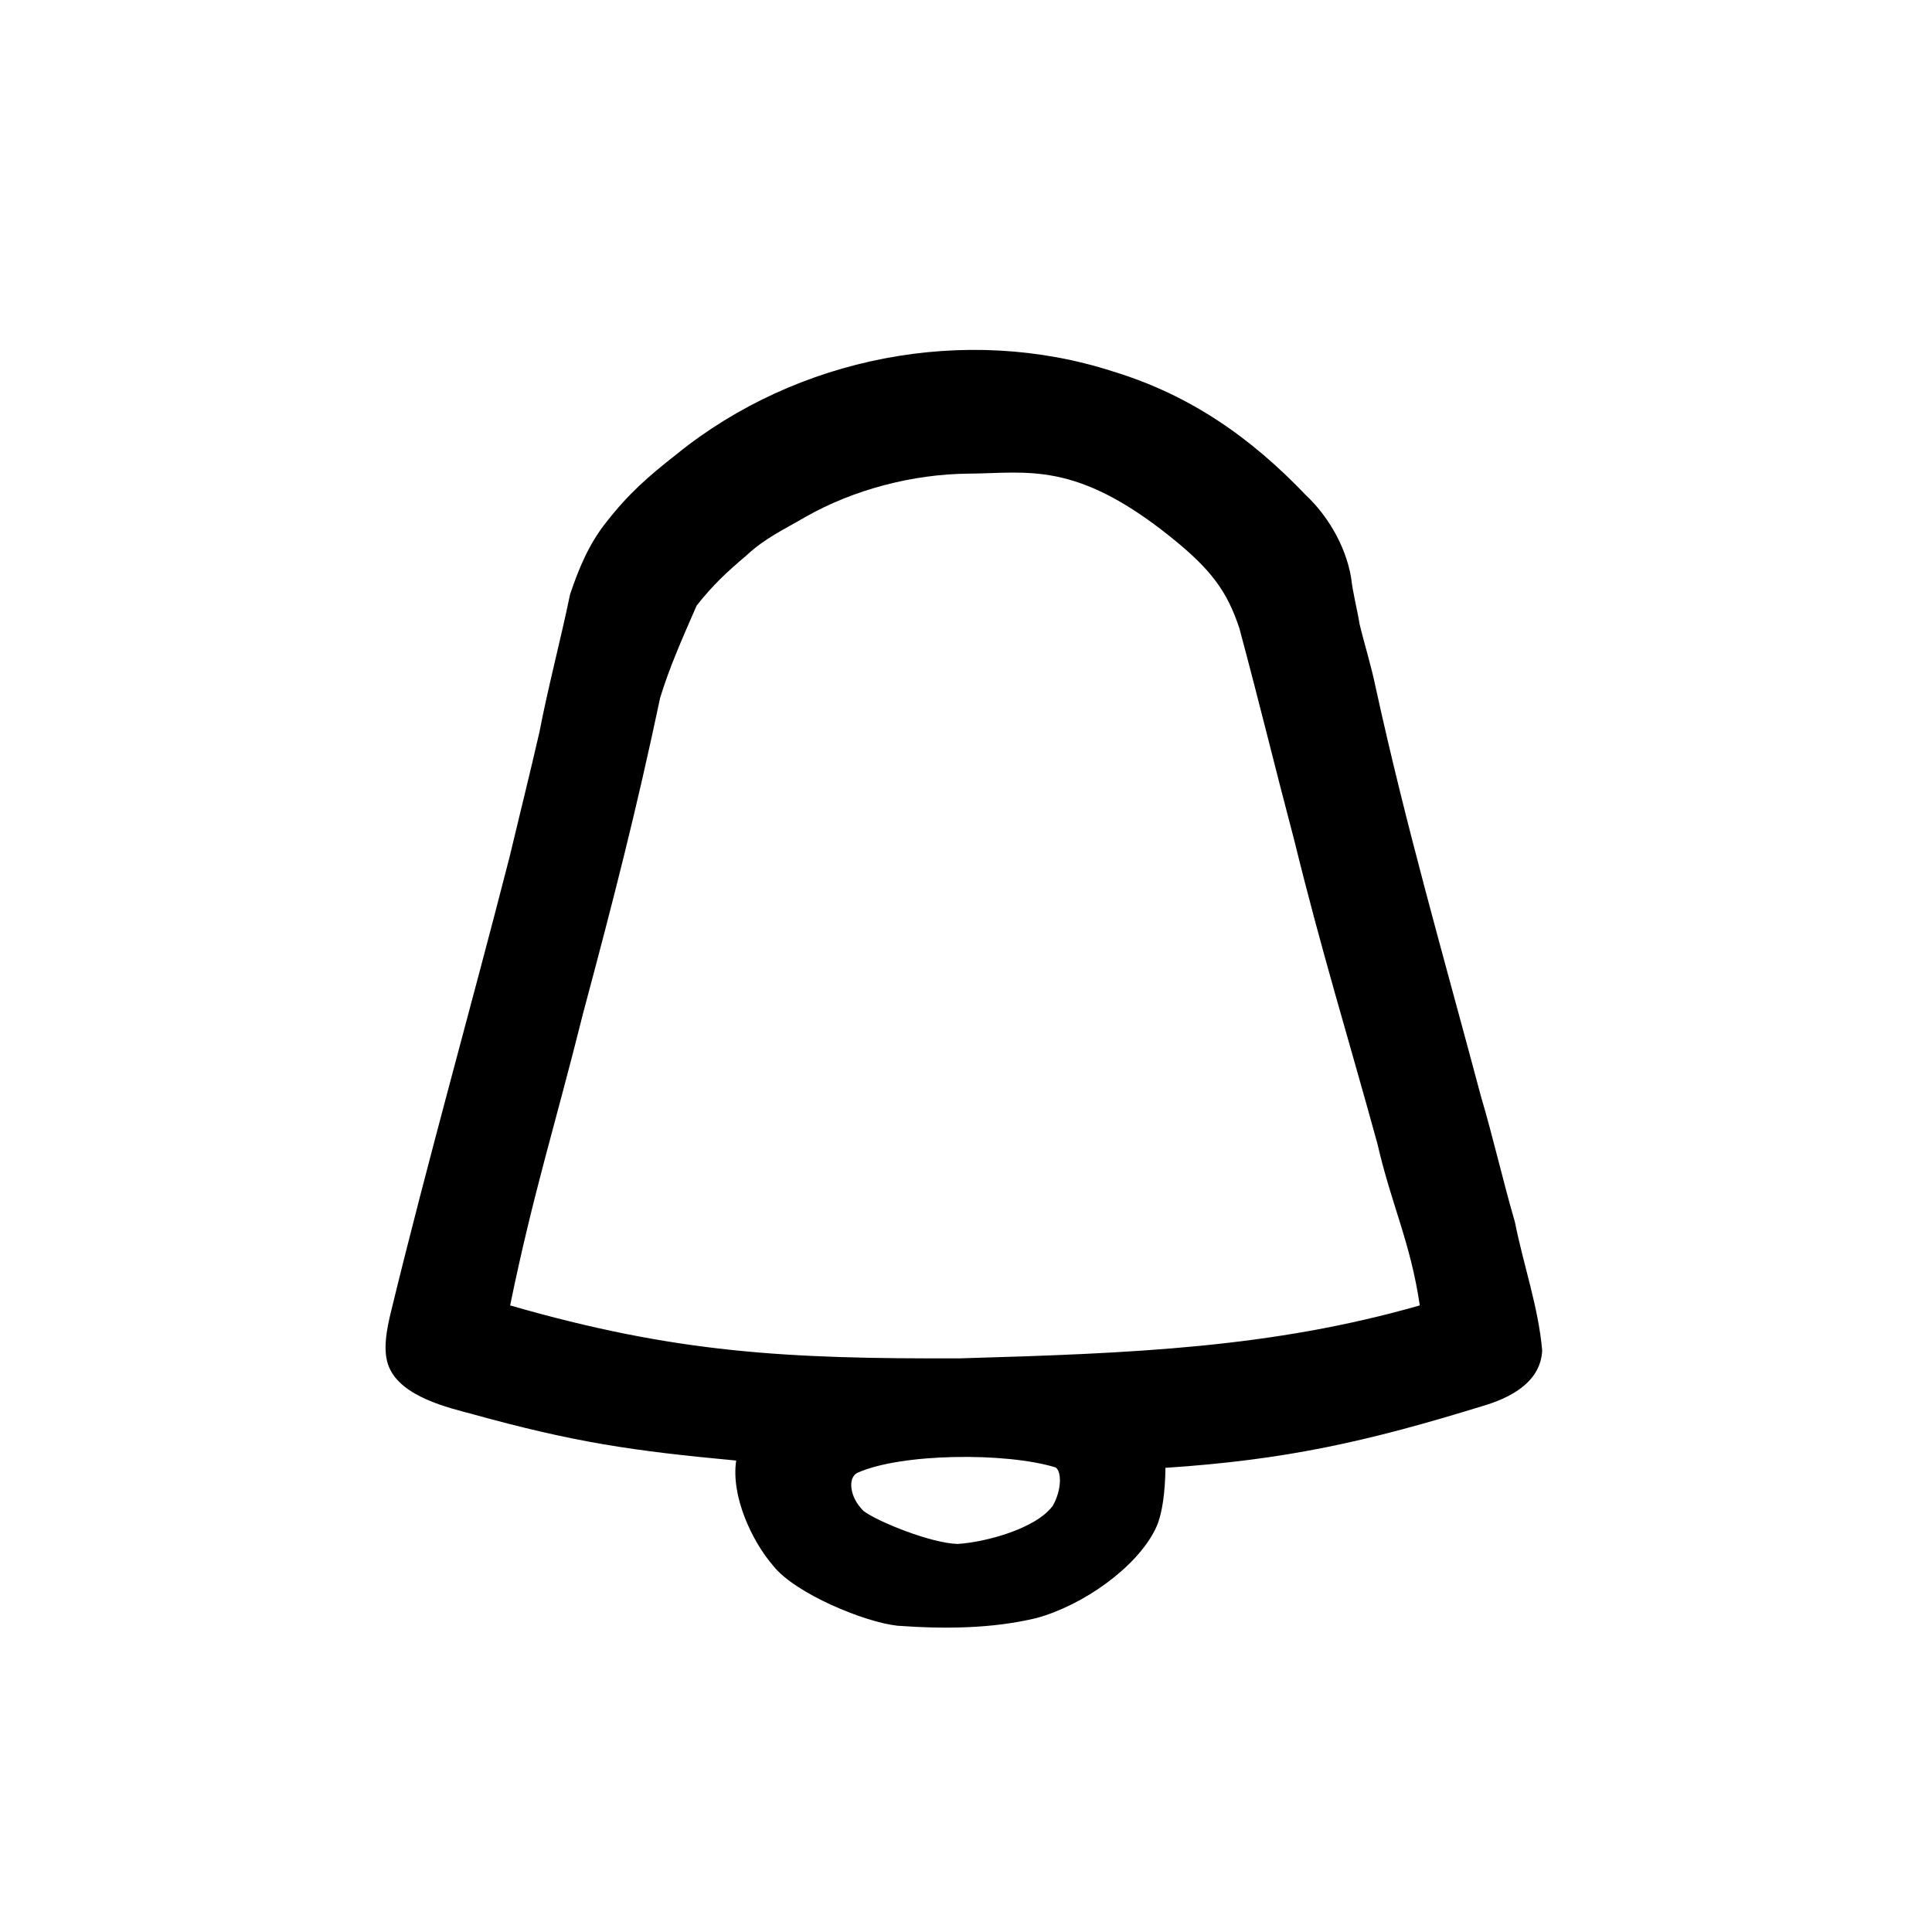 <svg version="1.1" id="notification" xmlns="http://www.w3.org/2000/svg" xmlns:xlink="http://www.w3.org/1999/xlink" x="0px" y="0px" viewBox="0 0 720 720" style="fill-rule:evenodd;stroke:none" xml:space="preserve">
  <g>
    <path
       d="m 274.357,544.307 c -1.992,13.14 5.711,29.962 14.008,39.464 8.081,10.037 33.62,20.755 46.11,22.091 17.081,1.237 34.955,1.171 51.712,-2.838 17.606,-4.802 37.231,-18.861 44.257,-32.908 3.786,-7.143 3.87,-21.182 3.869,-23.097 44.86,-2.949 75.173,-9.756 118.387,-23.084 9.19,-2.722 21.431,-8.273 22.029,-20.657 -1.424,-16.236 -7.013,-31.926 -10.165,-47.858 -4.524,-15.548 -8.069,-31.345 -12.664,-46.867 -14.114,-52.974 -27.668,-99.491 -39.378,-153.048 -1.368,-6.789 -4.272,-16.287 -5.863,-23.013 -0.951,-5.836 -2.486,-11.43 -3.155,-17.314 -2.132,-12.298 -9.154,-23.433 -16.791,-30.587 -20.618,-21.629 -43.297,-37.413 -71.853,-46.133 -54.993,-17.81 -117.833,-5.479 -162.615,30.739 -10.826,8.508 -17.884,14.644 -26.361,25.483 -6.308,7.911 -10.126,16.976 -13.431,26.799 -3.279,15.957 -8.424,35.593 -11.395,51.239 -3.586,15.649 -7.474,31.195 -11.197,46.808 -14.453,56.424 -30.328,112.503 -44.096,169.091 -1.633,6.617 -3.31,14.923 -0.777,20.881 4.706,11.151 22.146,15.099 31.274,17.564 37.753,10.427 59.324,13.647 98.097,17.245 z m -84.248,-57.818 c 61.683,17.795 103.052,19.955 167.598,19.73 65.107,-1.872 116.295,-3.979 171.413,-19.73 -3.539,-23.787 -10.423,-36.945 -15.818,-60.332 -11.183,-40.664 -20.8,-71.593 -30.853,-112.55 -8.09,-30.681 -12.35,-48.806 -20.563,-79.439 -4.569,-13.843 -10.543,-21.966 -25.638,-34.069 -35.518,-28.477 -53.15,-23.76 -75.26,-23.586 -20.779,0.164 -42.802,5.9 -60.794,16.119 -8.243,4.837 -14.958,7.804 -21.977,14.327 -7.421,6.28 -12.559,11.066 -18.611,18.742 -5.795,13.303 -10.028,22.806 -13.571,34.268 -9.048,42.81 -17.422,75.359 -28.727,117.614 -10.388,41.659 -18.57,66.874 -27.199,108.906 z m 129.474,62.357 c -3.68,1.728 -3.119,9.052 2.264,14.283 5.4,4.032 25.162,11.991 35.012,12.253 9.795,-0.559 28.971,-5.466 35.444,-14.171 3.581,-6.203 3.257,-13.22 1.002,-14.375 -18.624,-5.674 -57.514,-5.246 -73.723,2.011 z"
       />
  </g>
</svg>
